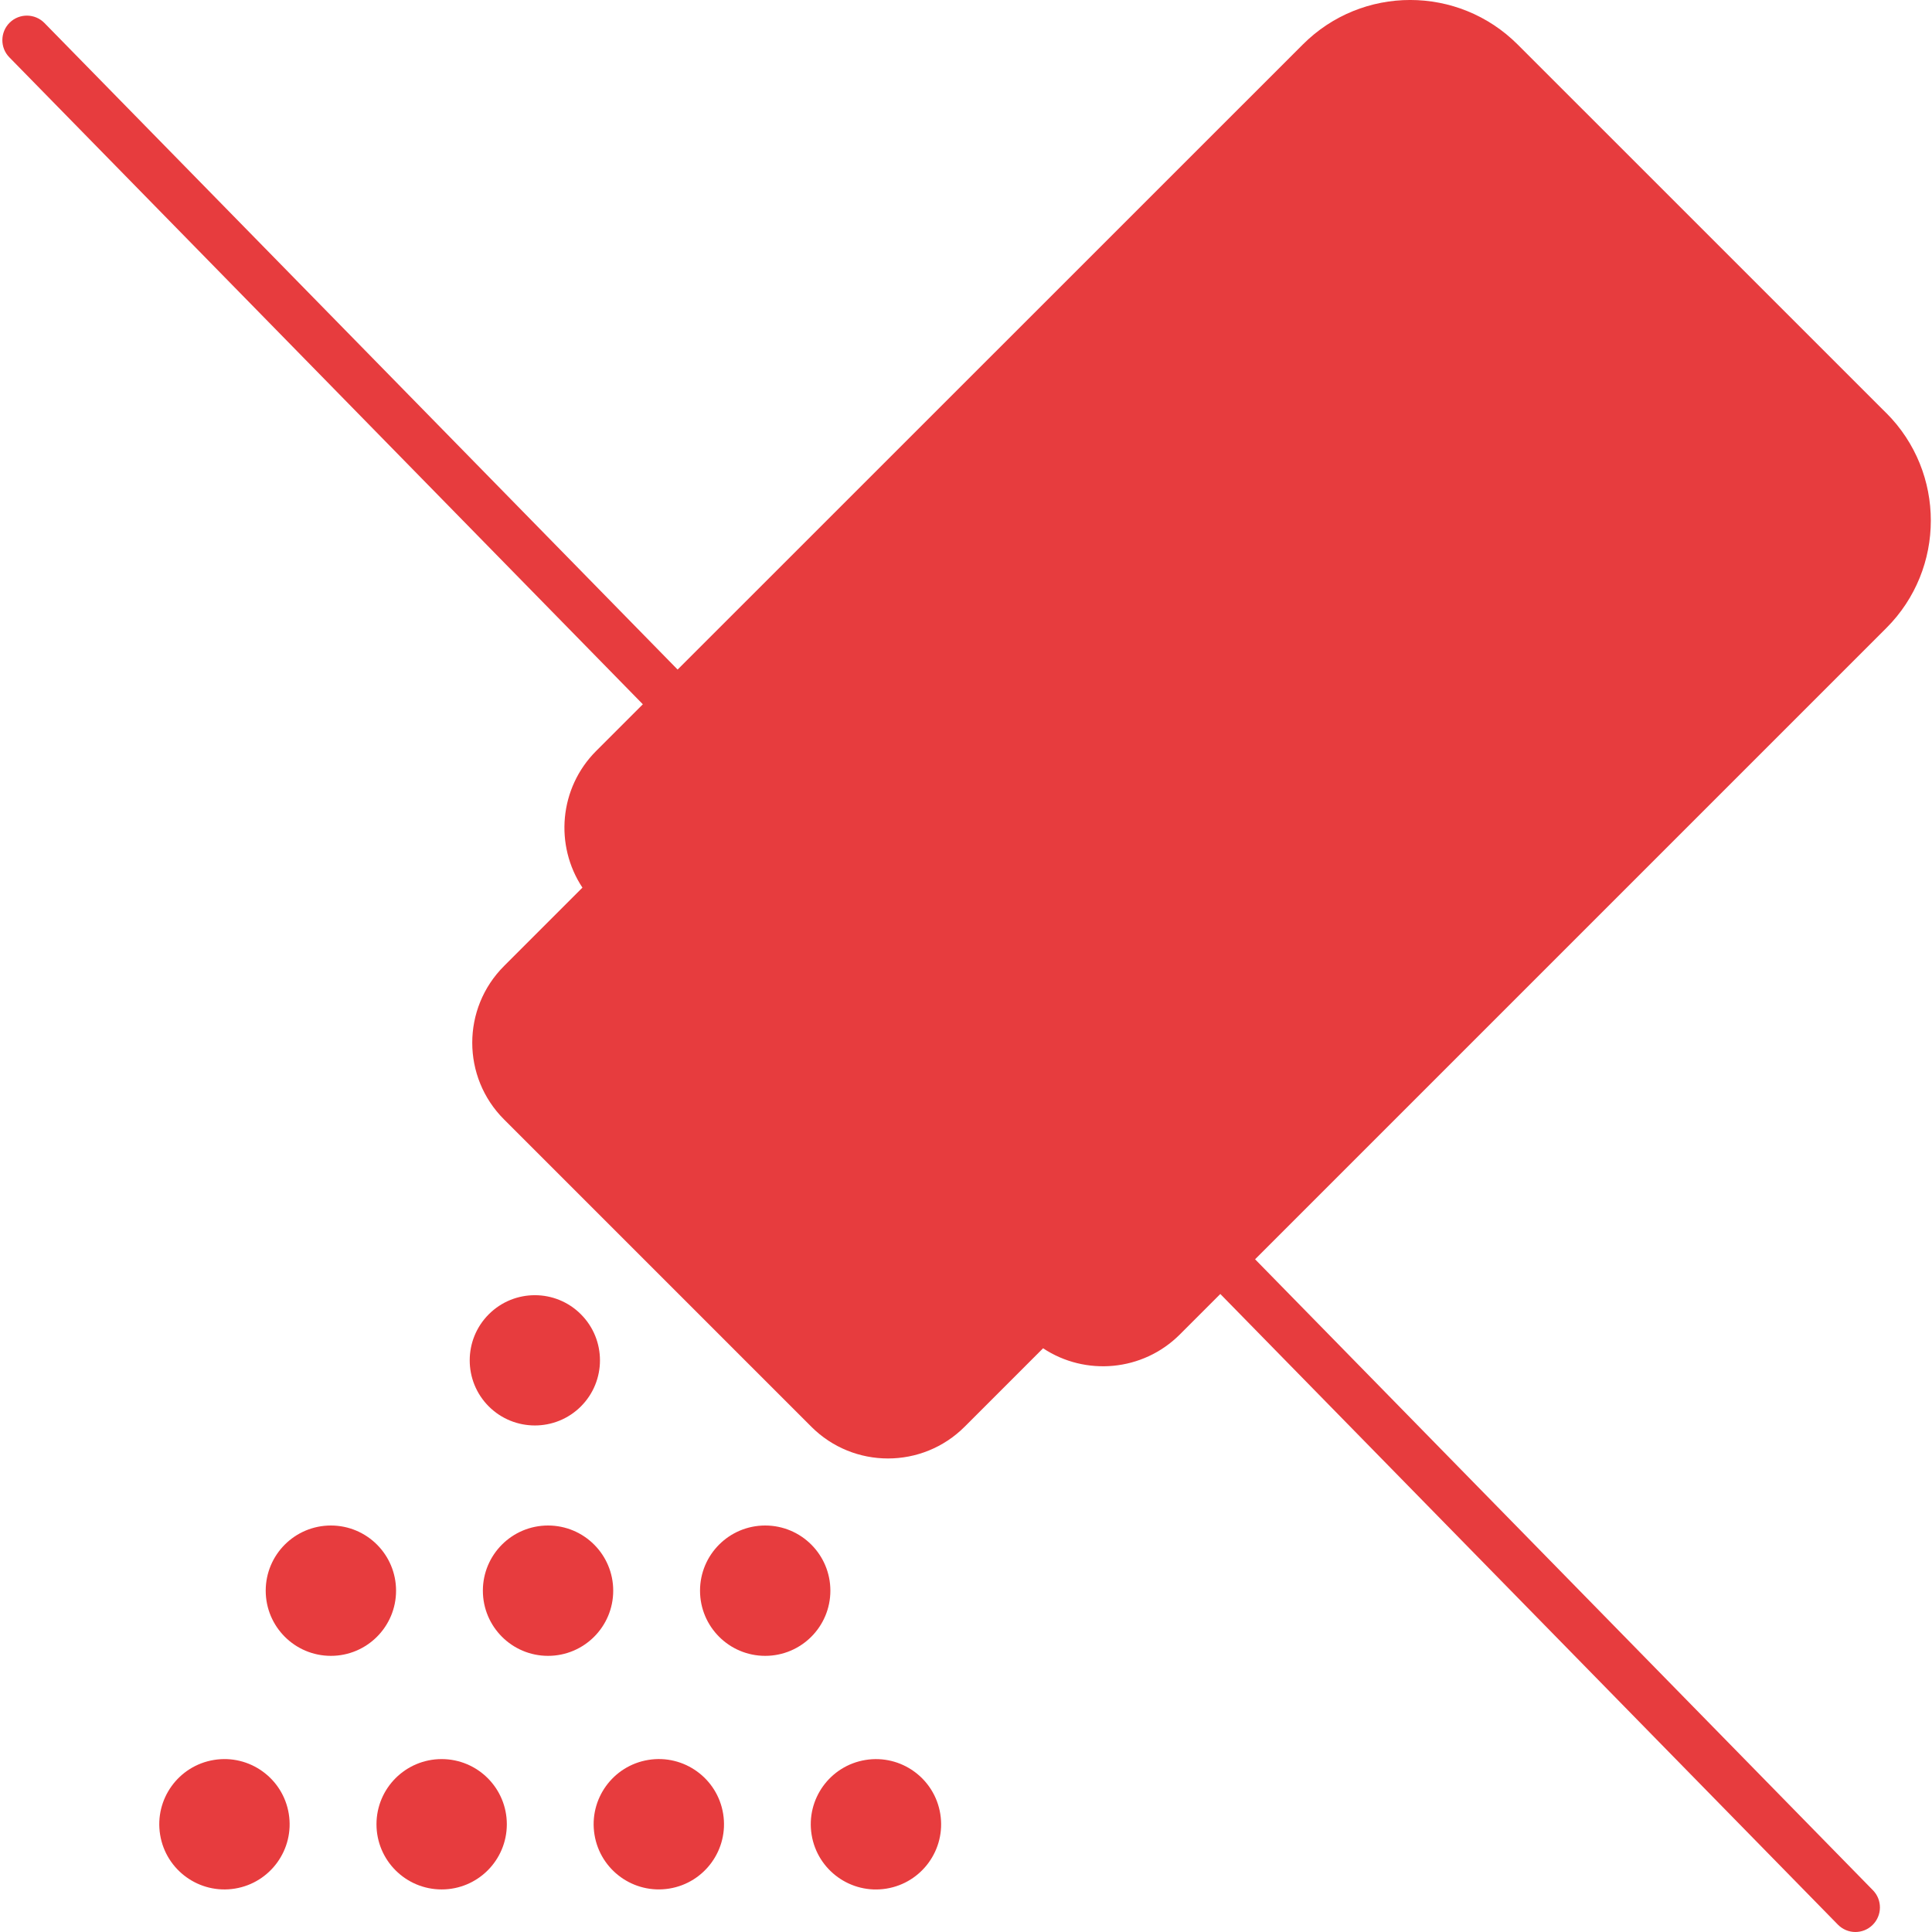 <svg viewBox="0 0 30 30" version="1.1" xmlns="http://www.w3.org/2000/svg" id="Reduces_Shine">
  
  <defs>
    <style>
      .st0, .st1 {
        fill: #e73c3e;
      }

      .st1 {
        fill-rule: evenodd;
      }
    </style>
  </defs>
  <circle r="1.012" cy="24.7" cx="8.51" class="st0"></circle>
  <circle transform="translate(-4.405 2.004) rotate(-9.217)" r="1.012" cy="28.327" cx="10.23" class="st0"></circle>
  <path d="M9.02,21.839c.395-.395.395-1.036,0-1.431-.394-.395-1.035-.395-1.43,0s-.395,1.036,0,1.431c.395.394,1.036.394,1.43,0Z" class="st1"></path>
  <circle r="1.012" cy="24.7" cx="11.882" class="st0"></circle>
  <circle r="1.012" cy="28.327" cx="6.858" class="st0"></circle>
  <circle transform="translate(-4.492 .924) rotate(-9.217)" r="1.012" cy="28.327" cx="3.485" class="st0"></circle>
  <circle r="1.012" cy="24.7" cx="5.138" class="st0"></circle>
  <circle transform="translate(-4.362 2.545) rotate(-9.217)" r="1.012" cy="28.327" cx="13.602" class="st0"></circle>
  <path d="M29.29,6.414L23.567.692c-.923-.923-2.417-.923-3.338,0l-9.707,9.705L.69.357c-.147-.15-.389-.153-.539-.006C.001.498-.002.74.145.89l9.837,10.046-.724.724c-.577.577-.648,1.468-.214,2.123l-1.216,1.216c-.66.658-.66,1.727,0,2.385l4.768,4.768c.658.66,1.727.66,2.385,0l1.216-1.216c.655.434,1.546.362,2.123-.214l.629-.629,9.589,9.792c.075.076.173.115.272.115.096,0,.193-.036.267-.109.15-.147.153-.389.006-.539l-9.594-9.798,9.802-9.802c.921-.921.921-2.416,0-3.338Z" class="st1"></path>
</svg>